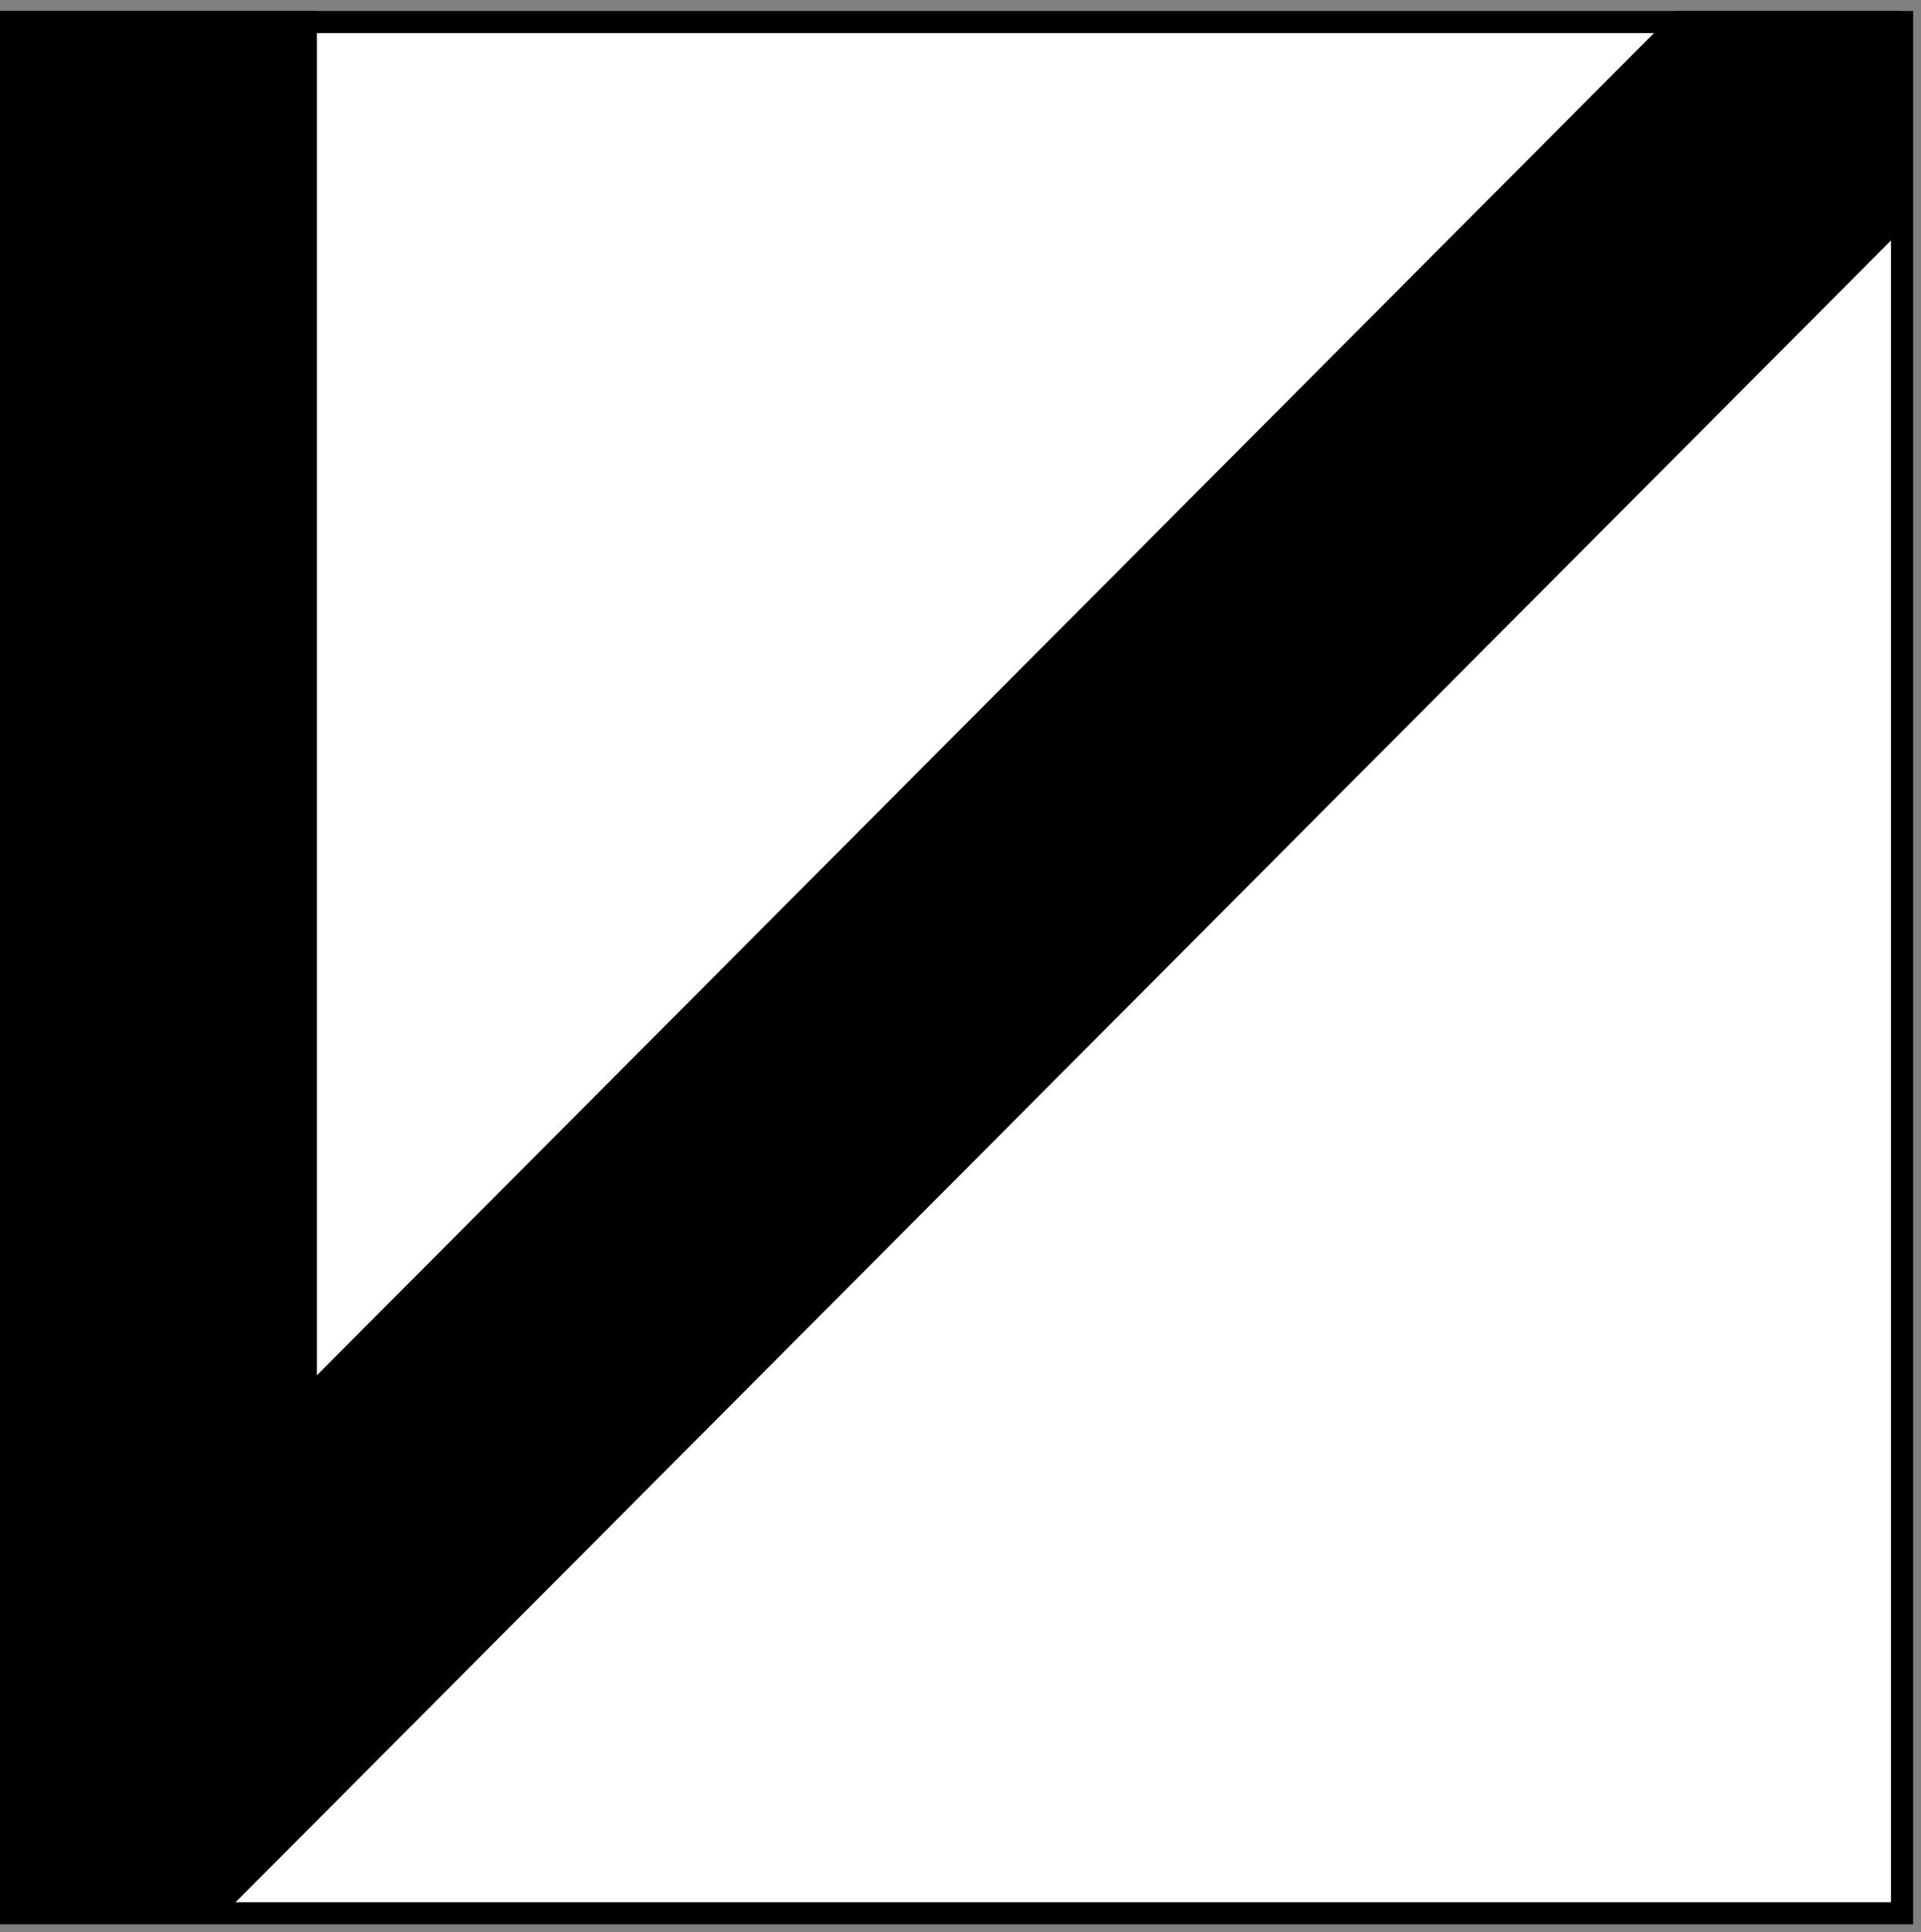 <svg width="174" height="175" viewBox="0 0 174 175" fill="none" xmlns="http://www.w3.org/2000/svg">
<rect x="0" y="0" width="174" height="175" fill="#808080" stroke="none"/>
<rect x="1" y="-1" width="171.284" height="171.284" transform="matrix(1 8.74228e-08 8.74228e-08 -1 8.74228e-08 172.283)" fill="white" stroke="black" stroke-width="2"/>
<path d="M28.702 124.558L151.803 0.999L172.214 0.999L172.214 20.845L20.41 173.213L0 173.213L1.50554e-05 0.999L28.702 0.999L28.702 124.558Z" fill="black"/>
</svg>
